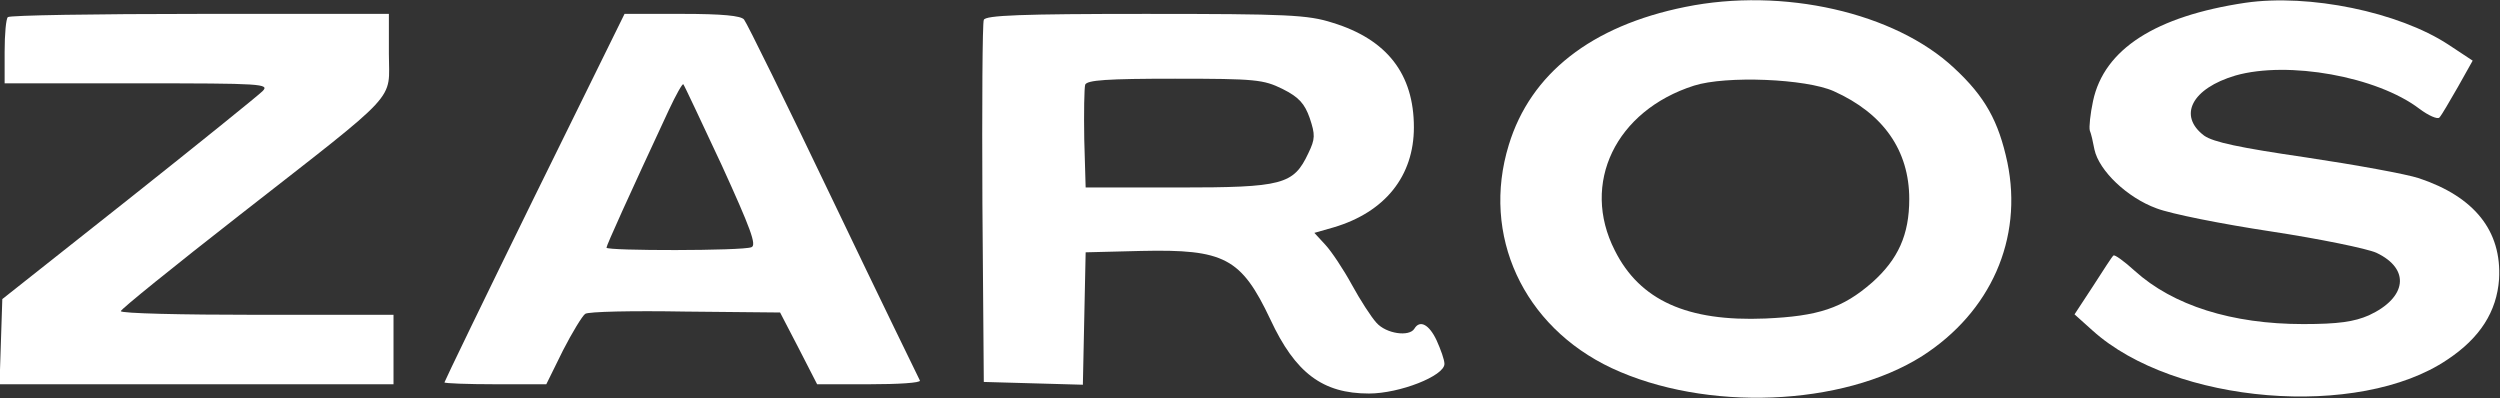 <?xml version="1.0" standalone="no"?>
<!DOCTYPE svg PUBLIC "-//W3C//DTD SVG 20010904//EN"
 "http://www.w3.org/TR/2001/REC-SVG-20010904/DTD/svg10.dtd">
<svg version="1.0" xmlns="http://www.w3.org/2000/svg"
 width="540pt" height="86pt" viewBox="0 0 540 86"
 preserveAspectRatio="xMidYMid meet">

<rect x="0" y="0" width="540" height="86" fill="#333333" stroke="none"/>

<g transform="translate(0,86) scale(0.1,-0.1)"
fill="#ffffff" stroke="none">
<path d="M3640 845 c-203 -41 -334 -144 -381 -298 -60 -195 31 -392 222 -482
203 -95 499 -83 671 26 148 95 218 253 184 418 -19 89 -48 142 -115 204 -128
120 -370 175 -581 132z m321 -182 c107 -48 163 -128 163 -233 0 -77 -24 -130
-80 -180 -64 -56 -117 -73 -231 -78 -168 -7 -271 39 -325 147 -74 145 2 302
171 356 69 22 242 15 302 -12z"/>
<path d="M4850 854 c-194 -29 -305 -100 -329 -212 -6 -28 -9 -57 -7 -64 3 -7
7 -25 10 -41 10 -46 71 -104 134 -127 31 -12 142 -34 248 -50 105 -16 207 -37
227 -46 74 -35 66 -97 -16 -135 -32 -14 -66 -19 -142 -19 -154 0 -281 40 -364
115 -23 21 -44 36 -46 33 -3 -2 -22 -32 -44 -66 l-40 -61 39 -35 c176 -159
575 -192 766 -63 71 47 107 104 112 174 6 104 -53 178 -173 218 -27 9 -137 29
-244 45 -144 21 -200 33 -220 47 -57 43 -27 102 68 130 113 32 305 -2 397 -72
20 -15 39 -23 43 -19 5 5 22 35 40 66 l32 57 -53 35 c-107 70 -300 110 -438
90z"/>
<path d="M17 823 c-4 -3 -7 -37 -7 -75 l0 -68 287 0 c270 0 286 -1 270 -17 -9
-9 -139 -114 -289 -233 l-273 -216 -3 -92 -3 -92 426 0 425 0 0 75 0 75 -295
0 c-162 0 -295 3 -294 8 0 4 115 97 256 207 352 275 323 244 323 349 l0 86
-408 0 c-225 0 -412 -3 -415 -7z"/>
<path d="M1154 434 c-107 -218 -194 -398 -194 -400 0 -2 49 -4 110 -4 l110 0
36 73 c20 39 42 75 48 79 6 5 103 7 216 5 l205 -2 40 -77 40 -78 113 0 c62 0
111 3 109 8 -2 4 -87 178 -187 387 -100 209 -187 386 -193 393 -7 8 -46 12
-134 12 l-124 0 -195 -396z m405 69 c62 -136 76 -173 64 -177 -19 -8 -313 -8
-313 -1 0 5 47 109 135 298 15 32 29 57 31 55 2 -2 39 -81 83 -175z"/>
<path d="M2125 817 c-3 -6 -4 -185 -3 -397 l3 -385 107 -3 107 -3 3 143 3 143
120 3 c180 4 216 -15 279 -148 54 -116 113 -160 213 -160 66 0 163 38 163 64
0 9 -8 31 -17 51 -16 34 -36 45 -48 25 -11 -18 -61 -11 -82 13 -11 12 -35 49
-53 82 -18 33 -44 72 -57 86 l-24 26 42 12 c111 33 173 111 173 216 0 115 -58
190 -176 226 -53 17 -97 19 -404 19 -267 0 -346 -3 -349 -13z m645 -149 c36
-18 48 -32 59 -63 12 -36 12 -45 -3 -76 -32 -68 -55 -74 -281 -74 l-200 0 -3
104 c-1 58 0 111 2 118 4 10 47 13 194 13 175 0 191 -2 232 -22z"/>
</g>
</svg>
